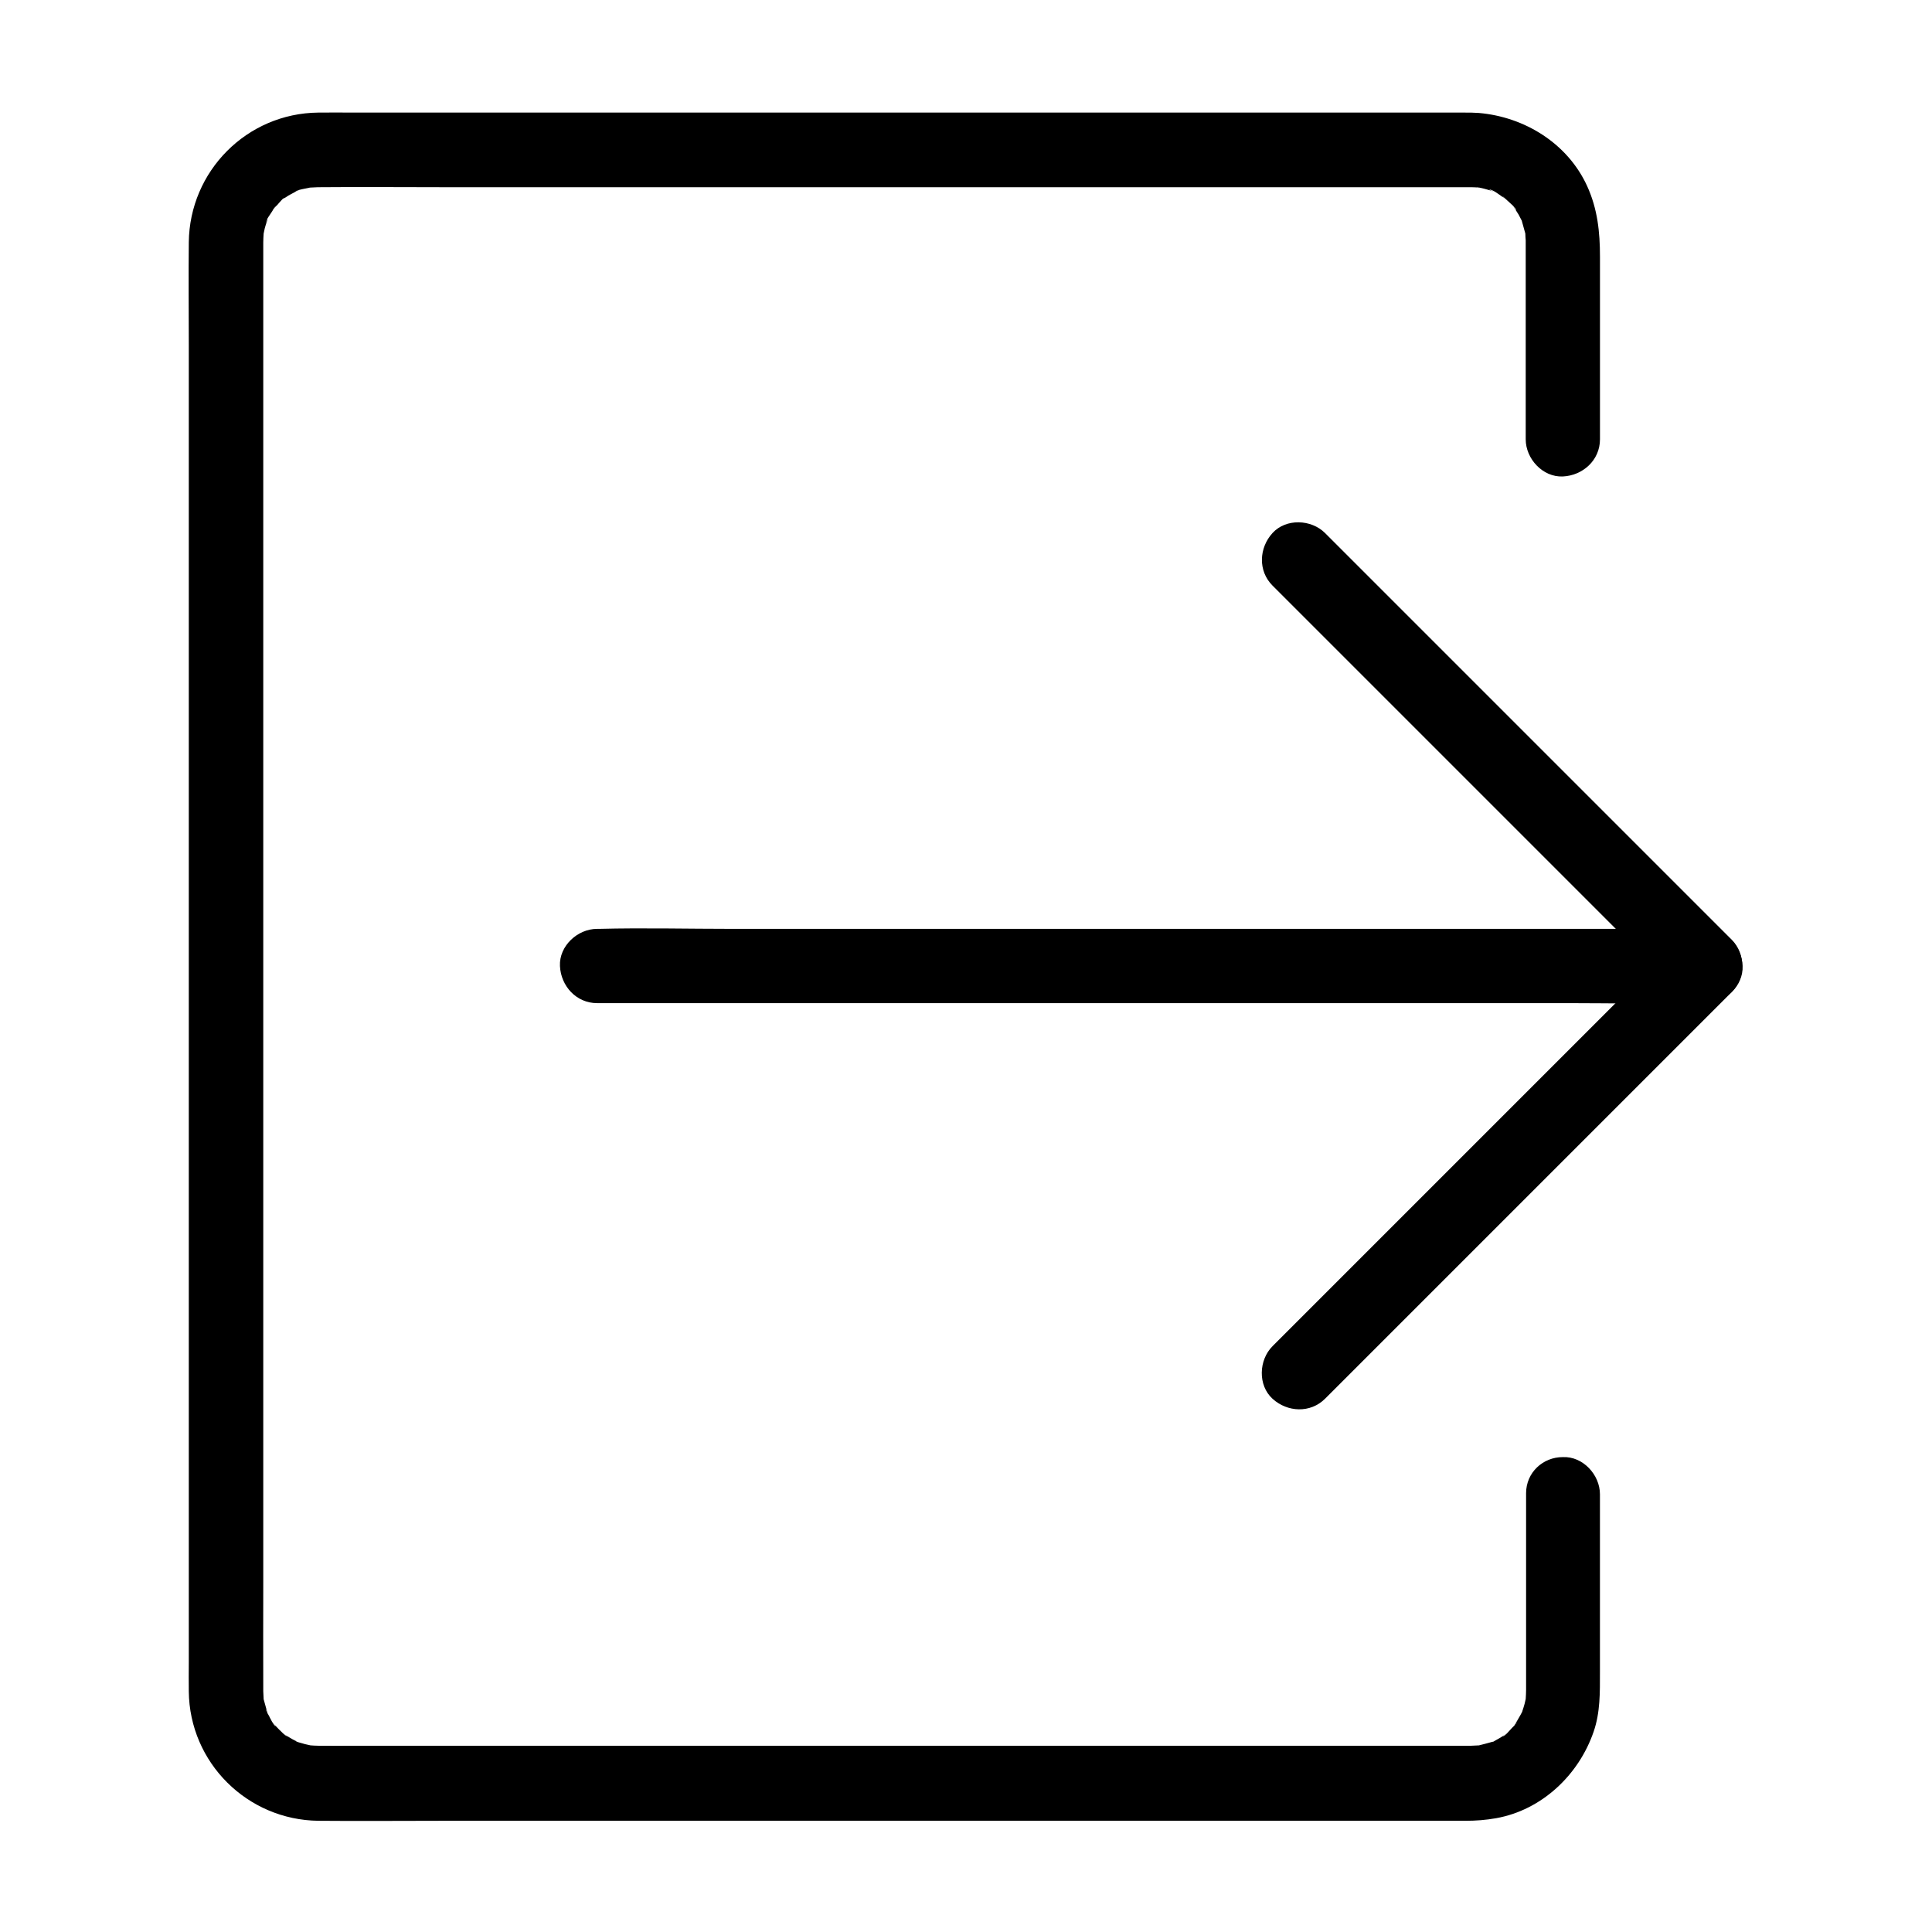 <?xml version="1.0" encoding="UTF-8"?>
<!-- Uploaded to: ICON Repo, www.svgrepo.com, Generator: ICON Repo Mixer Tools -->
<svg fill="#000000" width="800px" height="800px" version="1.1" viewBox="144 144 512 512" xmlns="http://www.w3.org/2000/svg">
 <g>
  <path d="m495.15 514.68c12.203-12.203 24.402-24.402 36.605-36.605 19.285-19.285 38.574-38.574 57.859-57.859 4.43-4.43 8.855-8.855 13.285-13.285 3.738-3.738 3.789-10.137 0-13.922l-94.465-94.465c-4.43-4.43-8.855-8.855-13.285-13.285-3.641-3.641-10.332-3.938-13.922 0-3.59 3.938-3.887 10.035 0 13.922 12.203 12.203 24.402 24.402 36.605 36.605 19.285 19.285 38.574 38.574 57.859 57.859 4.43 4.43 8.855 8.855 13.285 13.285v-13.922c-12.203 12.203-24.402 24.402-36.605 36.605-19.285 19.285-38.574 38.574-57.859 57.859-4.43 4.43-8.855 8.855-13.285 13.285-3.641 3.641-3.938 10.332 0 13.922 3.934 3.594 10.035 3.887 13.922 0z"/>
  <path d="m595.96 390.16h-29.227-70.207-84.918-73.359c-11.809 0-23.715-0.297-35.523 0h-0.492c-5.164 0-10.086 4.527-9.84 9.84 0.246 5.312 4.328 9.84 9.84 9.84h29.227 70.207 84.918 73.359c11.809 0 23.715 0.297 35.523 0h0.492c5.164 0 10.086-4.527 9.84-9.84-0.242-5.316-4.328-9.84-9.84-9.84z"/>
  <path d="m548.43 539.73v29.617 18.254 4.231c0 0.789-0.051 1.574-0.098 2.363-0.098 2.312 0.543-2.164 0 0.051-0.098 0.441-0.195 0.887-0.297 1.277-0.148 0.641-0.395 1.277-0.59 1.918-0.543 2.016 0.887-1.625 0 0.098-0.59 1.18-1.277 2.262-1.918 3.394-0.789 1.277 0.395-0.395 0.395-0.441 0.051 0.246-1.133 1.277-1.277 1.477-0.395 0.395-1.918 2.262-2.363 2.164 0.344-0.246 0.641-0.492 0.984-0.738-0.344 0.246-0.688 0.492-1.082 0.738-0.543 0.344-1.082 0.688-1.672 0.984-0.297 0.148-1.426 0.934-1.77 0.836 0.344 0.051 1.871-0.641 0.543-0.297-1.18 0.344-2.363 0.641-3.543 0.934-1.379 0.344 2.508-0.098 0.246-0.051-0.688 0-1.379 0.098-2.066 0.098h-0.051-2.41-15.152-61.305-82.707-80.246-53.875c-3.199 0-6.394 0.051-9.645 0h-0.195c-0.688 0-1.379-0.051-2.066-0.098-2.262-0.098 1.672 0.395 0.246 0.051-0.738-0.195-1.523-0.297-2.262-0.543-0.148-0.051-1.871-0.492-1.871-0.641 0-0.051 2.262 1.082 0.543 0.246-0.984-0.492-1.918-0.984-2.856-1.574-0.195-0.098-0.344-0.246-0.543-0.344-0.836-0.641-0.688-0.492 0.441 0.395-0.246 0.051-1.277-1.133-1.477-1.277-0.297-0.297-0.641-0.59-0.934-0.934-0.297-0.297-0.59-0.641-0.887-0.934-0.688-0.836-0.543-0.641 0.344 0.492-0.344 0.051-1.625-2.508-1.723-2.754-0.148-0.297-0.934-1.477-0.836-1.77 0-0.051 0.789 2.363 0.297 0.543-0.297-1.082-0.59-2.117-0.887-3.199-0.59-2.215 0.051 2.262 0-0.051 0-0.688-0.098-1.379-0.098-2.066v-0.395c-0.051-9.398 0-18.844 0-28.242v-62.043-80.785-84.426-73.012-46.445-8.562c0-0.789 0.051-1.574 0.098-2.363 0.098-2.262-0.395 1.672-0.051 0.246 0.148-0.543 0.195-1.082 0.344-1.625 0.148-0.641 0.395-1.277 0.59-1.918 0.395-1.328-0.344 0.195-0.297 0.543-0.148-0.688 1.328-2.559 1.672-3.148 0.098-0.195 0.738-1.328 0.887-1.328-0.887 1.133-1.031 1.277-0.344 0.492 0.297-0.344 0.59-0.641 0.887-0.934 0.344-0.395 1.871-2.262 2.363-2.164-0.395-0.051-1.77 1.133-0.148 0.195 0.441-0.297 0.887-0.59 1.379-0.836 0.59-0.344 1.133-0.59 1.723-0.887 1.328-0.688-0.543 0.195-0.543 0.246 0.051-0.441 3.297-0.934 3.836-1.082 2.215-0.59-2.262 0.051 0.051 0 0.688 0 1.379-0.098 2.066-0.098h0.051 0.246c10.875-0.098 21.746 0 32.668 0h70.504 84.477 74.586 40.887 2.164c0.688 0 1.379 0.051 2.066 0.098 2.016 0.098-0.641-0.051-0.59-0.098 0.051-0.098 1.82 0.395 1.969 0.395 0.543 0.148 1.082 0.297 1.574 0.441 0.098 0.051 0.195 0.051 0.297 0.098 0.984 0.395 0.836 0.297-0.543-0.297 0.789-0.148 2.754 1.379 3.445 1.871 0.195 0.098 0.344 0.246 0.543 0.344 0.836 0.641 0.688 0.492-0.441-0.395 0.195-0.051 1.031 0.887 1.23 1.031 0.344 0.344 2.508 2.117 2.41 2.609 0 0.051-1.379-2.066-0.395-0.441 0.344 0.543 0.688 1.082 1.031 1.625 0.246 0.492 0.492 0.984 0.738 1.426 1.18 2.164-0.344-1.477 0.148 0.395 0.297 1.082 0.59 2.117 0.887 3.199 0.543 2.262-0.051-2.262 0 0.051 0 0.59 0.051 1.133 0.098 1.723v1.031 4.922 18.648 28.141c0 5.164 4.527 10.086 9.84 9.84 5.312-0.246 9.84-4.328 9.84-9.84v-30.355-18.055c0-6.543-0.641-12.645-3.394-18.695-5.164-11.316-16.582-18.352-28.734-19.387-1.277-0.098-2.508-0.098-3.789-0.098h-14.219-60.812-83.887-81.23-54.27c-3.102 0-6.199-0.051-9.348 0-18.895 0.195-34.094 15.5-34.293 34.391-0.098 9.055 0 18.055 0 27.109v62.141 82.066 85.363 73.504 46.148c0 2.559-0.051 5.117 0 7.676 0.195 18.895 15.5 34.094 34.391 34.293 10.824 0.098 21.598 0 32.422 0h71.734 85.461 74.785 39.508c2.754 0 5.41-0.195 8.168-0.688 12.102-2.164 21.895-11.465 25.828-22.926 1.77-5.117 1.672-10.43 1.672-15.695v-18.598-28.633c0-5.164-4.527-10.086-9.84-9.84-5.254-0.012-9.734 4.07-9.734 9.582z"/>
 </g>
</svg>